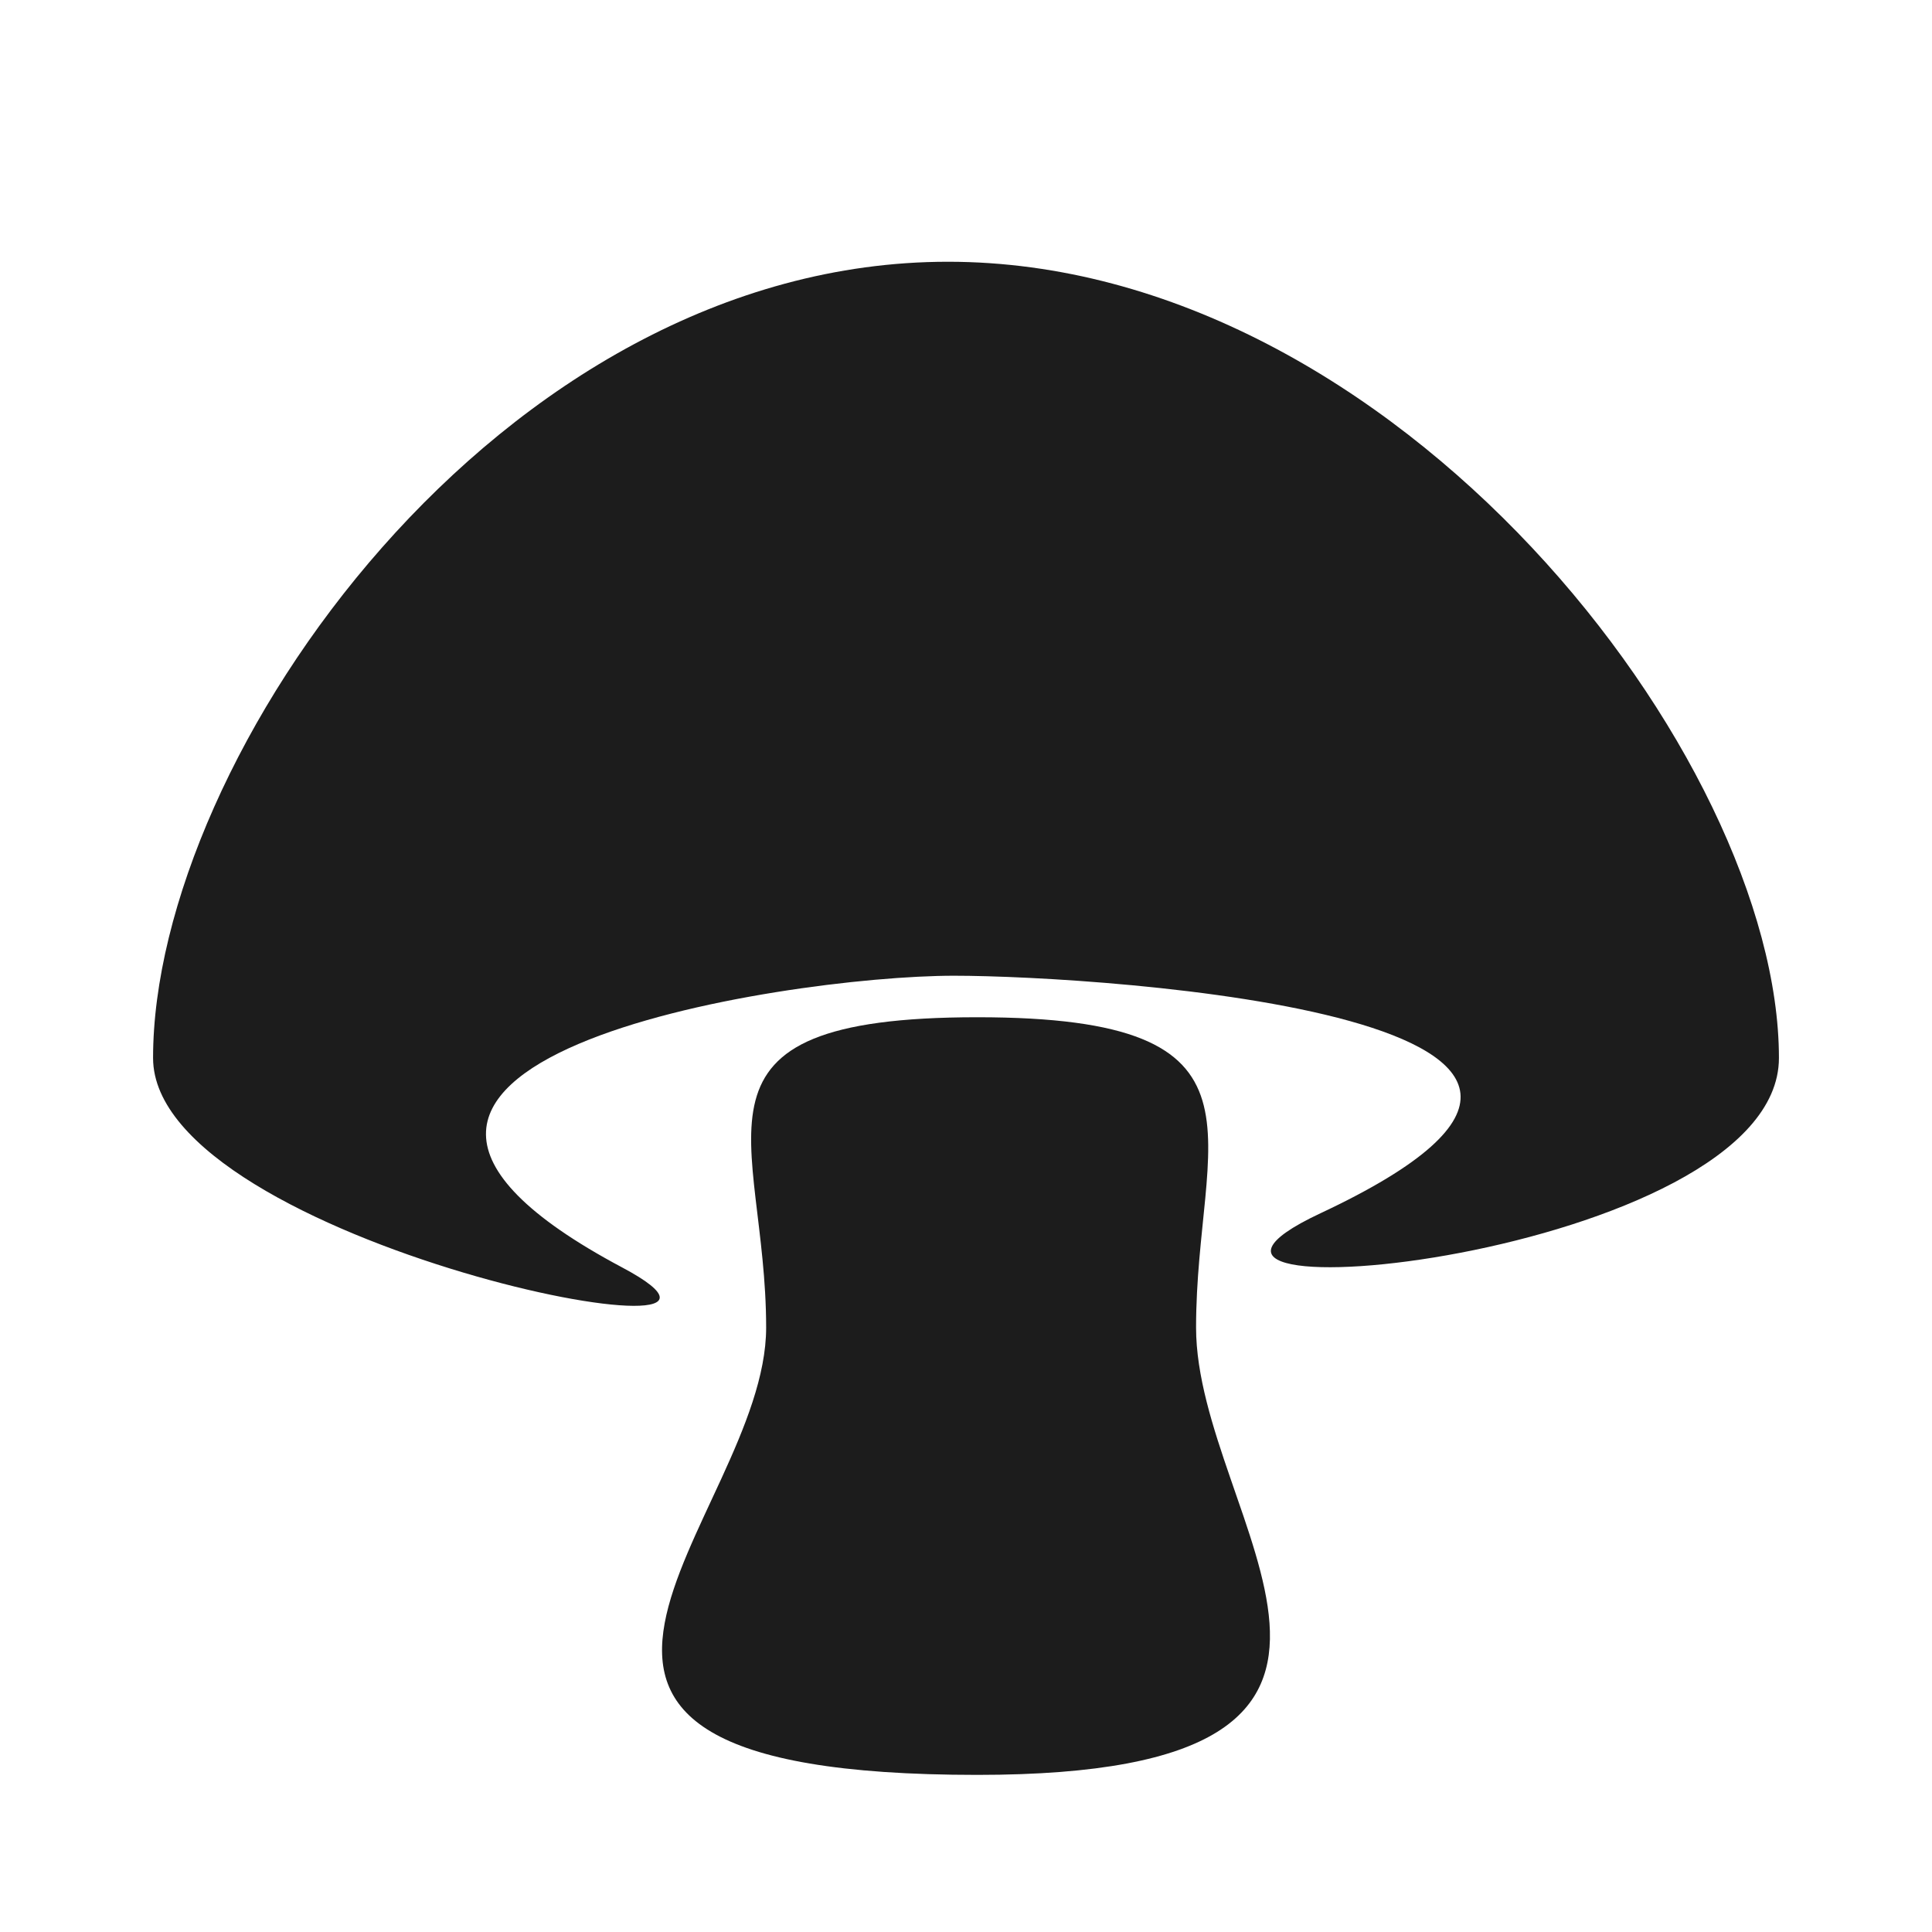 <svg xmlns:xlink="http://www.w3.org/1999/xlink" xmlns="http://www.w3.org/2000/svg" xml:space="preserve" width="100%" viewBox="0 0 1024 1024" version="1.1" style="fill-rule:nonzero;clip-rule:evenodd;stroke-linecap:round;stroke-linejoin:round;" stroke-miterlimit="10" height="100%">
<defs></defs>
<g id="Layer-2">
<path stroke="none" opacity="1" fill-rule="nonzero" fill="#1c1c1c" d="M406.074 703.662C406.074 602.086 353.625 539.158 518.009 539.158C681.537 539.158 633.942 602.086 633.942 703.662C633.942 805.237 776.369 940.726 518.009 940.726C225.356 940.726 406.074 805.237 406.074 703.662Z"></path>
<path stroke="none" opacity="1" fill-rule="nonzero" fill="#1c1c1c" d="M81.129 560.742C81.129 401.831 264.461 138.732 502.425 138.732C740.389 138.732 942.872 401.831 942.872 560.742C942.872 667.198 573.751 702.181 699.848 643.068C921.502 539.158 584.167 517.158 505.617 517.158C415.29 517.158 123.502 562.158 329.893 671.846C435.921 728.195 81.129 659.334 81.129 560.742Z"></path>
</g>
</svg>
